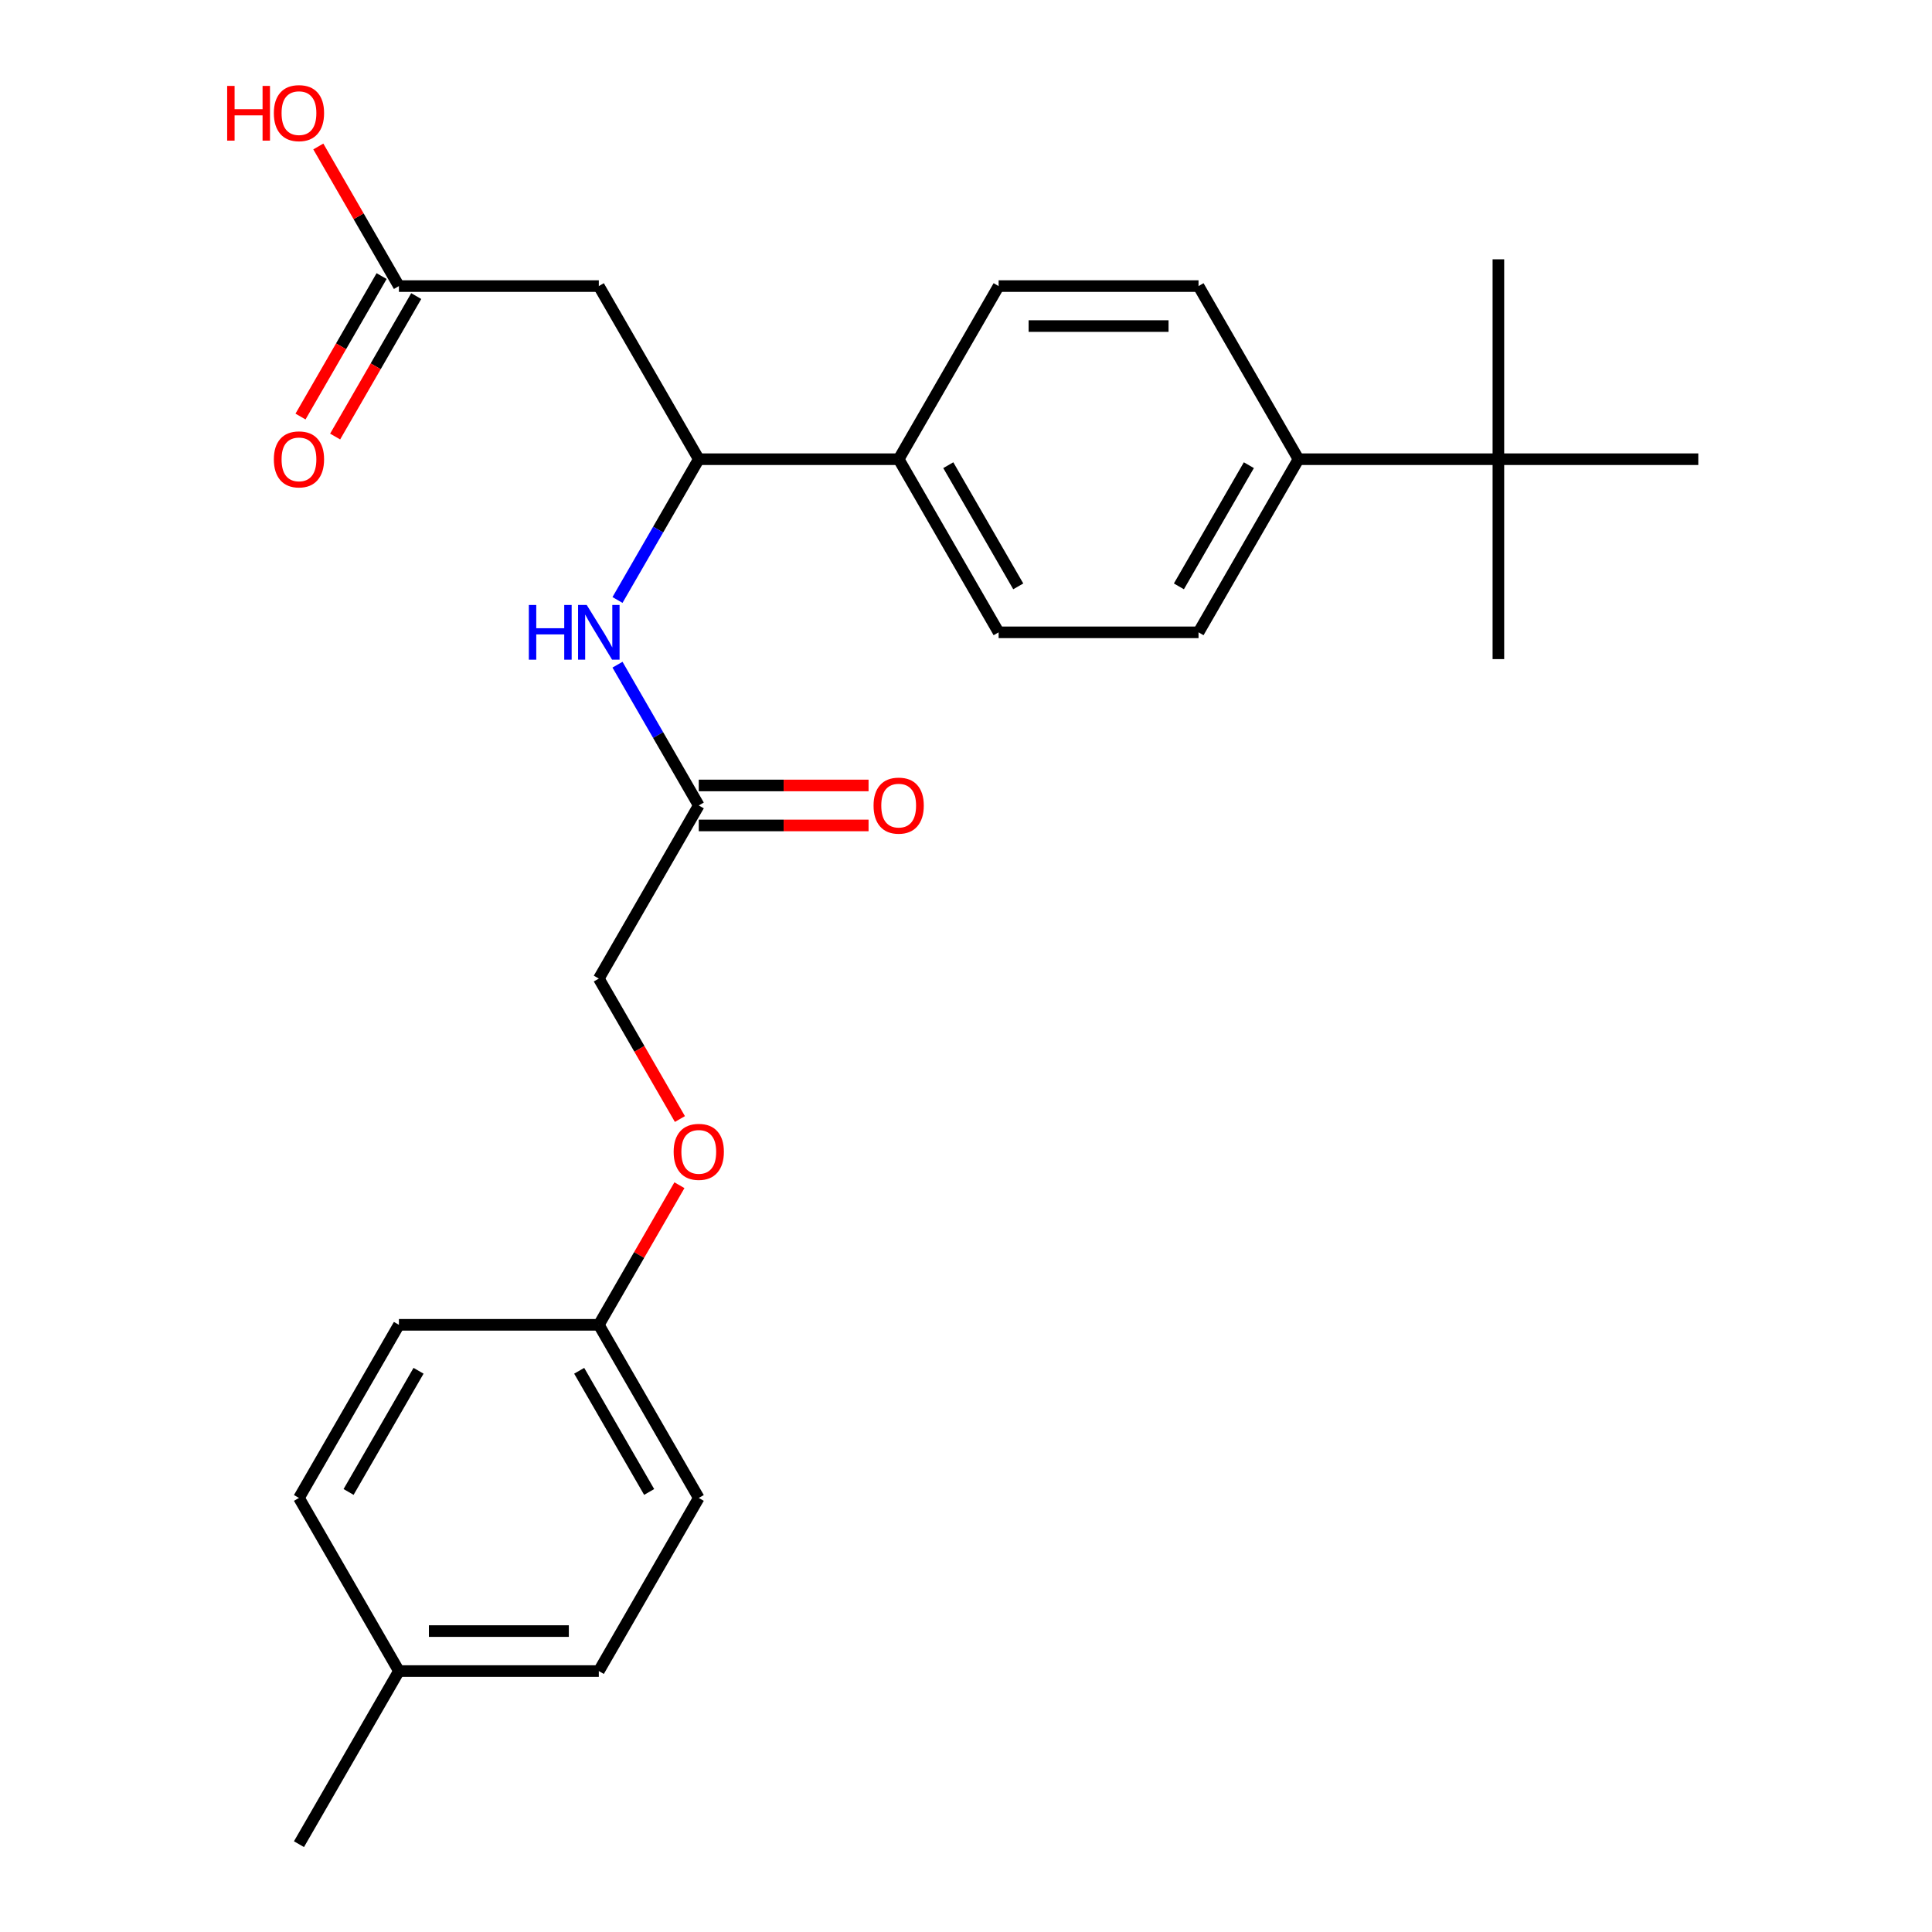 <?xml version='1.0' encoding='iso-8859-1'?>
<svg version='1.1' baseProfile='full'
              xmlns='http://www.w3.org/2000/svg'
                      xmlns:rdkit='http://www.rdkit.org/xml'
                      xmlns:xlink='http://www.w3.org/1999/xlink'
                  xml:space='preserve'
width='1000px' height='1000px' viewBox='0 0 1000 1000'>
<!-- END OF HEADER -->
<rect style='opacity:1.0;fill:#FFFFFF;stroke:none' width='1000' height='1000' x='0' y='0'> </rect>
<path class='bond-0' d='M 309.948,148.078 L 361.683,237.685' style='fill:none;fill-rule:evenodd;stroke:#000000;stroke-width:6px;stroke-linecap:butt;stroke-linejoin:miter;stroke-opacity:1' />
<path class='bond-2' d='M 309.948,148.078 L 206.478,148.078' style='fill:none;fill-rule:evenodd;stroke:#000000;stroke-width:6px;stroke-linecap:butt;stroke-linejoin:miter;stroke-opacity:1' />
<path class='bond-1' d='M 361.683,237.685 L 340.65,274.116' style='fill:none;fill-rule:evenodd;stroke:#000000;stroke-width:6px;stroke-linecap:butt;stroke-linejoin:miter;stroke-opacity:1' />
<path class='bond-1' d='M 340.65,274.116 L 319.616,310.546' style='fill:none;fill-rule:evenodd;stroke:#0000FF;stroke-width:6px;stroke-linecap:butt;stroke-linejoin:miter;stroke-opacity:1' />
<path class='bond-4' d='M 361.683,237.685 L 465.153,237.685' style='fill:none;fill-rule:evenodd;stroke:#000000;stroke-width:6px;stroke-linecap:butt;stroke-linejoin:miter;stroke-opacity:1' />
<path class='bond-3' d='M 319.616,344.039 L 340.65,380.47' style='fill:none;fill-rule:evenodd;stroke:#0000FF;stroke-width:6px;stroke-linecap:butt;stroke-linejoin:miter;stroke-opacity:1' />
<path class='bond-3' d='M 340.65,380.47 L 361.683,416.9' style='fill:none;fill-rule:evenodd;stroke:#000000;stroke-width:6px;stroke-linecap:butt;stroke-linejoin:miter;stroke-opacity:1' />
<path class='bond-7' d='M 197.517,142.904 L 176.53,179.255' style='fill:none;fill-rule:evenodd;stroke:#000000;stroke-width:6px;stroke-linecap:butt;stroke-linejoin:miter;stroke-opacity:1' />
<path class='bond-7' d='M 176.53,179.255 L 155.543,215.605' style='fill:none;fill-rule:evenodd;stroke:#FF0000;stroke-width:6px;stroke-linecap:butt;stroke-linejoin:miter;stroke-opacity:1' />
<path class='bond-7' d='M 215.439,153.251 L 194.452,189.602' style='fill:none;fill-rule:evenodd;stroke:#000000;stroke-width:6px;stroke-linecap:butt;stroke-linejoin:miter;stroke-opacity:1' />
<path class='bond-7' d='M 194.452,189.602 L 173.465,225.952' style='fill:none;fill-rule:evenodd;stroke:#FF0000;stroke-width:6px;stroke-linecap:butt;stroke-linejoin:miter;stroke-opacity:1' />
<path class='bond-16' d='M 206.478,148.078 L 185.618,111.947' style='fill:none;fill-rule:evenodd;stroke:#000000;stroke-width:6px;stroke-linecap:butt;stroke-linejoin:miter;stroke-opacity:1' />
<path class='bond-16' d='M 185.618,111.947 L 164.758,75.817' style='fill:none;fill-rule:evenodd;stroke:#FF0000;stroke-width:6px;stroke-linecap:butt;stroke-linejoin:miter;stroke-opacity:1' />
<path class='bond-8' d='M 361.683,427.247 L 405.624,427.247' style='fill:none;fill-rule:evenodd;stroke:#000000;stroke-width:6px;stroke-linecap:butt;stroke-linejoin:miter;stroke-opacity:1' />
<path class='bond-8' d='M 405.624,427.247 L 449.566,427.247' style='fill:none;fill-rule:evenodd;stroke:#FF0000;stroke-width:6px;stroke-linecap:butt;stroke-linejoin:miter;stroke-opacity:1' />
<path class='bond-8' d='M 361.683,406.553 L 405.624,406.553' style='fill:none;fill-rule:evenodd;stroke:#000000;stroke-width:6px;stroke-linecap:butt;stroke-linejoin:miter;stroke-opacity:1' />
<path class='bond-8' d='M 405.624,406.553 L 449.566,406.553' style='fill:none;fill-rule:evenodd;stroke:#FF0000;stroke-width:6px;stroke-linecap:butt;stroke-linejoin:miter;stroke-opacity:1' />
<path class='bond-14' d='M 361.683,416.9 L 309.948,506.508' style='fill:none;fill-rule:evenodd;stroke:#000000;stroke-width:6px;stroke-linecap:butt;stroke-linejoin:miter;stroke-opacity:1' />
<path class='bond-11' d='M 465.153,237.685 L 516.887,148.078' style='fill:none;fill-rule:evenodd;stroke:#000000;stroke-width:6px;stroke-linecap:butt;stroke-linejoin:miter;stroke-opacity:1' />
<path class='bond-12' d='M 465.153,237.685 L 516.887,327.293' style='fill:none;fill-rule:evenodd;stroke:#000000;stroke-width:6px;stroke-linecap:butt;stroke-linejoin:miter;stroke-opacity:1' />
<path class='bond-12' d='M 490.834,240.779 L 527.049,303.505' style='fill:none;fill-rule:evenodd;stroke:#000000;stroke-width:6px;stroke-linecap:butt;stroke-linejoin:miter;stroke-opacity:1' />
<path class='bond-5' d='M 775.562,237.685 L 672.092,237.685' style='fill:none;fill-rule:evenodd;stroke:#000000;stroke-width:6px;stroke-linecap:butt;stroke-linejoin:miter;stroke-opacity:1' />
<path class='bond-22' d='M 775.562,237.685 L 775.562,341.155' style='fill:none;fill-rule:evenodd;stroke:#000000;stroke-width:6px;stroke-linecap:butt;stroke-linejoin:miter;stroke-opacity:1' />
<path class='bond-23' d='M 775.562,237.685 L 775.562,134.215' style='fill:none;fill-rule:evenodd;stroke:#000000;stroke-width:6px;stroke-linecap:butt;stroke-linejoin:miter;stroke-opacity:1' />
<path class='bond-24' d='M 775.562,237.685 L 879.032,237.685' style='fill:none;fill-rule:evenodd;stroke:#000000;stroke-width:6px;stroke-linecap:butt;stroke-linejoin:miter;stroke-opacity:1' />
<path class='bond-6' d='M 672.092,237.685 L 620.357,327.293' style='fill:none;fill-rule:evenodd;stroke:#000000;stroke-width:6px;stroke-linecap:butt;stroke-linejoin:miter;stroke-opacity:1' />
<path class='bond-6' d='M 646.411,240.779 L 610.196,303.505' style='fill:none;fill-rule:evenodd;stroke:#000000;stroke-width:6px;stroke-linecap:butt;stroke-linejoin:miter;stroke-opacity:1' />
<path class='bond-26' d='M 672.092,237.685 L 620.357,148.078' style='fill:none;fill-rule:evenodd;stroke:#000000;stroke-width:6px;stroke-linecap:butt;stroke-linejoin:miter;stroke-opacity:1' />
<path class='bond-9' d='M 620.357,327.293 L 516.887,327.293' style='fill:none;fill-rule:evenodd;stroke:#000000;stroke-width:6px;stroke-linecap:butt;stroke-linejoin:miter;stroke-opacity:1' />
<path class='bond-10' d='M 620.357,148.078 L 516.887,148.078' style='fill:none;fill-rule:evenodd;stroke:#000000;stroke-width:6px;stroke-linecap:butt;stroke-linejoin:miter;stroke-opacity:1' />
<path class='bond-10' d='M 604.837,168.772 L 532.408,168.772' style='fill:none;fill-rule:evenodd;stroke:#000000;stroke-width:6px;stroke-linecap:butt;stroke-linejoin:miter;stroke-opacity:1' />
<path class='bond-13' d='M 351.922,579.209 L 330.935,542.858' style='fill:none;fill-rule:evenodd;stroke:#FF0000;stroke-width:6px;stroke-linecap:butt;stroke-linejoin:miter;stroke-opacity:1' />
<path class='bond-13' d='M 330.935,542.858 L 309.948,506.508' style='fill:none;fill-rule:evenodd;stroke:#000000;stroke-width:6px;stroke-linecap:butt;stroke-linejoin:miter;stroke-opacity:1' />
<path class='bond-15' d='M 351.668,613.462 L 330.808,649.592' style='fill:none;fill-rule:evenodd;stroke:#FF0000;stroke-width:6px;stroke-linecap:butt;stroke-linejoin:miter;stroke-opacity:1' />
<path class='bond-15' d='M 330.808,649.592 L 309.948,685.723' style='fill:none;fill-rule:evenodd;stroke:#000000;stroke-width:6px;stroke-linecap:butt;stroke-linejoin:miter;stroke-opacity:1' />
<path class='bond-18' d='M 309.948,685.723 L 206.478,685.723' style='fill:none;fill-rule:evenodd;stroke:#000000;stroke-width:6px;stroke-linecap:butt;stroke-linejoin:miter;stroke-opacity:1' />
<path class='bond-19' d='M 309.948,685.723 L 361.683,775.33' style='fill:none;fill-rule:evenodd;stroke:#000000;stroke-width:6px;stroke-linecap:butt;stroke-linejoin:miter;stroke-opacity:1' />
<path class='bond-19' d='M 299.786,709.511 L 336.001,772.236' style='fill:none;fill-rule:evenodd;stroke:#000000;stroke-width:6px;stroke-linecap:butt;stroke-linejoin:miter;stroke-opacity:1' />
<path class='bond-17' d='M 206.478,864.938 L 309.948,864.938' style='fill:none;fill-rule:evenodd;stroke:#000000;stroke-width:6px;stroke-linecap:butt;stroke-linejoin:miter;stroke-opacity:1' />
<path class='bond-17' d='M 221.998,844.244 L 294.427,844.244' style='fill:none;fill-rule:evenodd;stroke:#000000;stroke-width:6px;stroke-linecap:butt;stroke-linejoin:miter;stroke-opacity:1' />
<path class='bond-25' d='M 206.478,864.938 L 154.743,954.545' style='fill:none;fill-rule:evenodd;stroke:#000000;stroke-width:6px;stroke-linecap:butt;stroke-linejoin:miter;stroke-opacity:1' />
<path class='bond-27' d='M 206.478,864.938 L 154.743,775.33' style='fill:none;fill-rule:evenodd;stroke:#000000;stroke-width:6px;stroke-linecap:butt;stroke-linejoin:miter;stroke-opacity:1' />
<path class='bond-20' d='M 206.478,685.723 L 154.743,775.33' style='fill:none;fill-rule:evenodd;stroke:#000000;stroke-width:6px;stroke-linecap:butt;stroke-linejoin:miter;stroke-opacity:1' />
<path class='bond-20' d='M 216.639,709.511 L 180.425,772.236' style='fill:none;fill-rule:evenodd;stroke:#000000;stroke-width:6px;stroke-linecap:butt;stroke-linejoin:miter;stroke-opacity:1' />
<path class='bond-21' d='M 361.683,775.33 L 309.948,864.938' style='fill:none;fill-rule:evenodd;stroke:#000000;stroke-width:6px;stroke-linecap:butt;stroke-linejoin:miter;stroke-opacity:1' />
<path  class='atom-2' d='M 273.728 313.133
L 277.568 313.133
L 277.568 325.173
L 292.048 325.173
L 292.048 313.133
L 295.888 313.133
L 295.888 341.453
L 292.048 341.453
L 292.048 328.373
L 277.568 328.373
L 277.568 341.453
L 273.728 341.453
L 273.728 313.133
' fill='#0000FF'/>
<path  class='atom-2' d='M 303.688 313.133
L 312.968 328.133
Q 313.888 329.613, 315.368 332.293
Q 316.848 334.973, 316.928 335.133
L 316.928 313.133
L 320.688 313.133
L 320.688 341.453
L 316.808 341.453
L 306.848 325.053
Q 305.688 323.133, 304.448 320.933
Q 303.248 318.733, 302.888 318.053
L 302.888 341.453
L 299.208 341.453
L 299.208 313.133
L 303.688 313.133
' fill='#0000FF'/>
<path  class='atom-8' d='M 141.743 237.765
Q 141.743 230.965, 145.103 227.165
Q 148.463 223.365, 154.743 223.365
Q 161.023 223.365, 164.383 227.165
Q 167.743 230.965, 167.743 237.765
Q 167.743 244.645, 164.343 248.565
Q 160.943 252.445, 154.743 252.445
Q 148.503 252.445, 145.103 248.565
Q 141.743 244.685, 141.743 237.765
M 154.743 249.245
Q 159.063 249.245, 161.383 246.365
Q 163.743 243.445, 163.743 237.765
Q 163.743 232.205, 161.383 229.405
Q 159.063 226.565, 154.743 226.565
Q 150.423 226.565, 148.063 229.365
Q 145.743 232.165, 145.743 237.765
Q 145.743 243.485, 148.063 246.365
Q 150.423 249.245, 154.743 249.245
' fill='#FF0000'/>
<path  class='atom-9' d='M 452.153 416.98
Q 452.153 410.18, 455.513 406.38
Q 458.873 402.58, 465.153 402.58
Q 471.433 402.58, 474.793 406.38
Q 478.153 410.18, 478.153 416.98
Q 478.153 423.86, 474.753 427.78
Q 471.353 431.66, 465.153 431.66
Q 458.913 431.66, 455.513 427.78
Q 452.153 423.9, 452.153 416.98
M 465.153 428.46
Q 469.473 428.46, 471.793 425.58
Q 474.153 422.66, 474.153 416.98
Q 474.153 411.42, 471.793 408.62
Q 469.473 405.78, 465.153 405.78
Q 460.833 405.78, 458.473 408.58
Q 456.153 411.38, 456.153 416.98
Q 456.153 422.7, 458.473 425.58
Q 460.833 428.46, 465.153 428.46
' fill='#FF0000'/>
<path  class='atom-14' d='M 348.683 596.195
Q 348.683 589.395, 352.043 585.595
Q 355.403 581.795, 361.683 581.795
Q 367.963 581.795, 371.323 585.595
Q 374.683 589.395, 374.683 596.195
Q 374.683 603.075, 371.283 606.995
Q 367.883 610.875, 361.683 610.875
Q 355.443 610.875, 352.043 606.995
Q 348.683 603.115, 348.683 596.195
M 361.683 607.675
Q 366.003 607.675, 368.323 604.795
Q 370.683 601.875, 370.683 596.195
Q 370.683 590.635, 368.323 587.835
Q 366.003 584.995, 361.683 584.995
Q 357.363 584.995, 355.003 587.795
Q 352.683 590.595, 352.683 596.195
Q 352.683 601.915, 355.003 604.795
Q 357.363 607.675, 361.683 607.675
' fill='#FF0000'/>
<path  class='atom-17' d='M 117.583 44.47
L 121.423 44.47
L 121.423 56.51
L 135.903 56.51
L 135.903 44.47
L 139.743 44.47
L 139.743 72.79
L 135.903 72.79
L 135.903 59.71
L 121.423 59.71
L 121.423 72.79
L 117.583 72.79
L 117.583 44.47
' fill='#FF0000'/>
<path  class='atom-17' d='M 141.743 58.55
Q 141.743 51.75, 145.103 47.95
Q 148.463 44.15, 154.743 44.15
Q 161.023 44.15, 164.383 47.95
Q 167.743 51.75, 167.743 58.55
Q 167.743 65.43, 164.343 69.35
Q 160.943 73.23, 154.743 73.23
Q 148.503 73.23, 145.103 69.35
Q 141.743 65.47, 141.743 58.55
M 154.743 70.03
Q 159.063 70.03, 161.383 67.15
Q 163.743 64.23, 163.743 58.55
Q 163.743 52.99, 161.383 50.19
Q 159.063 47.35, 154.743 47.35
Q 150.423 47.35, 148.063 50.15
Q 145.743 52.95, 145.743 58.55
Q 145.743 64.27, 148.063 67.15
Q 150.423 70.03, 154.743 70.03
' fill='#FF0000'/>
</svg>
